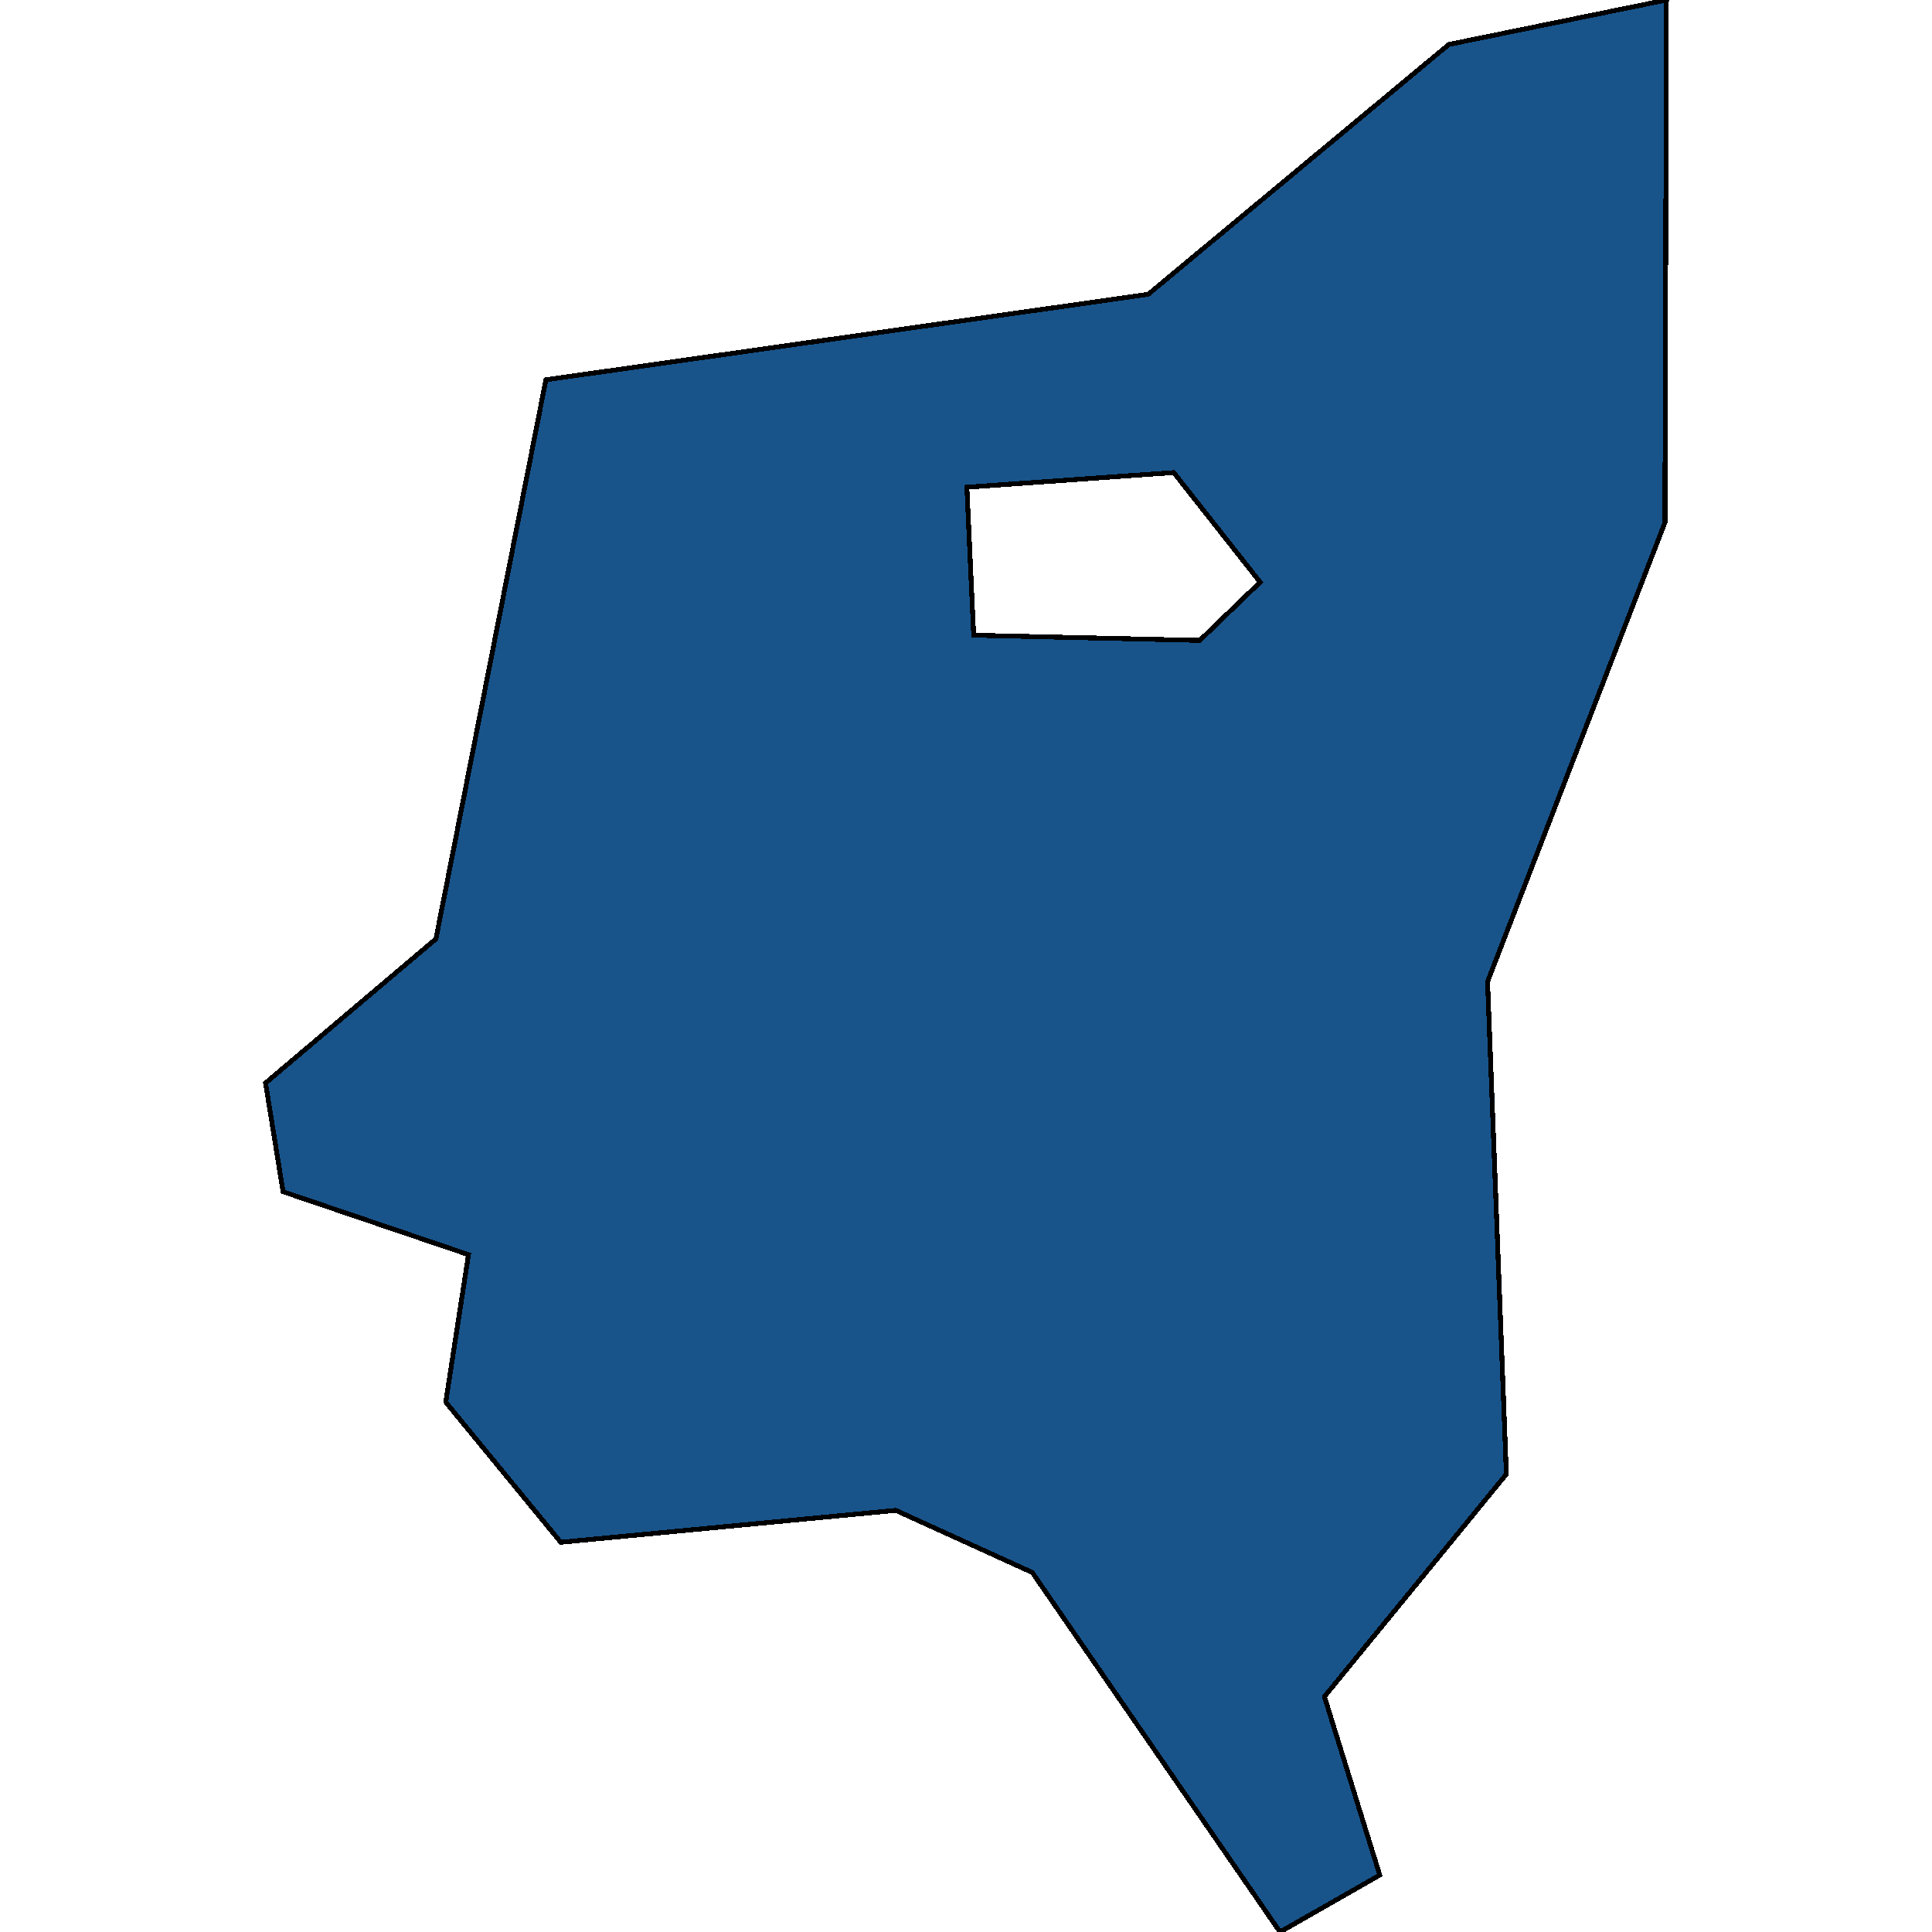 <svg xmlns="http://www.w3.org/2000/svg" width="400" height="400"><path style="stroke: black; fill: #18548a; shape-rendering: crispEdges; stroke-width: 1px;" d="M345.021,0L344.704,108.202L307.985,203.237L311.878,305.205L274.208,351.268L285.663,388.219L265.017,400L213.719,325.559L185.466,312.704L116.103,319.311L92.287,290.296L96.996,259.761L58.601,246.725L54.979,224.223L90.25,194.395L113.024,78.631L237.715,60.941L299.971,9.204ZM248.401,132.588L260.897,120.529L243.013,97.839L200.181,100.876L201.585,131.517Z"></path></svg>